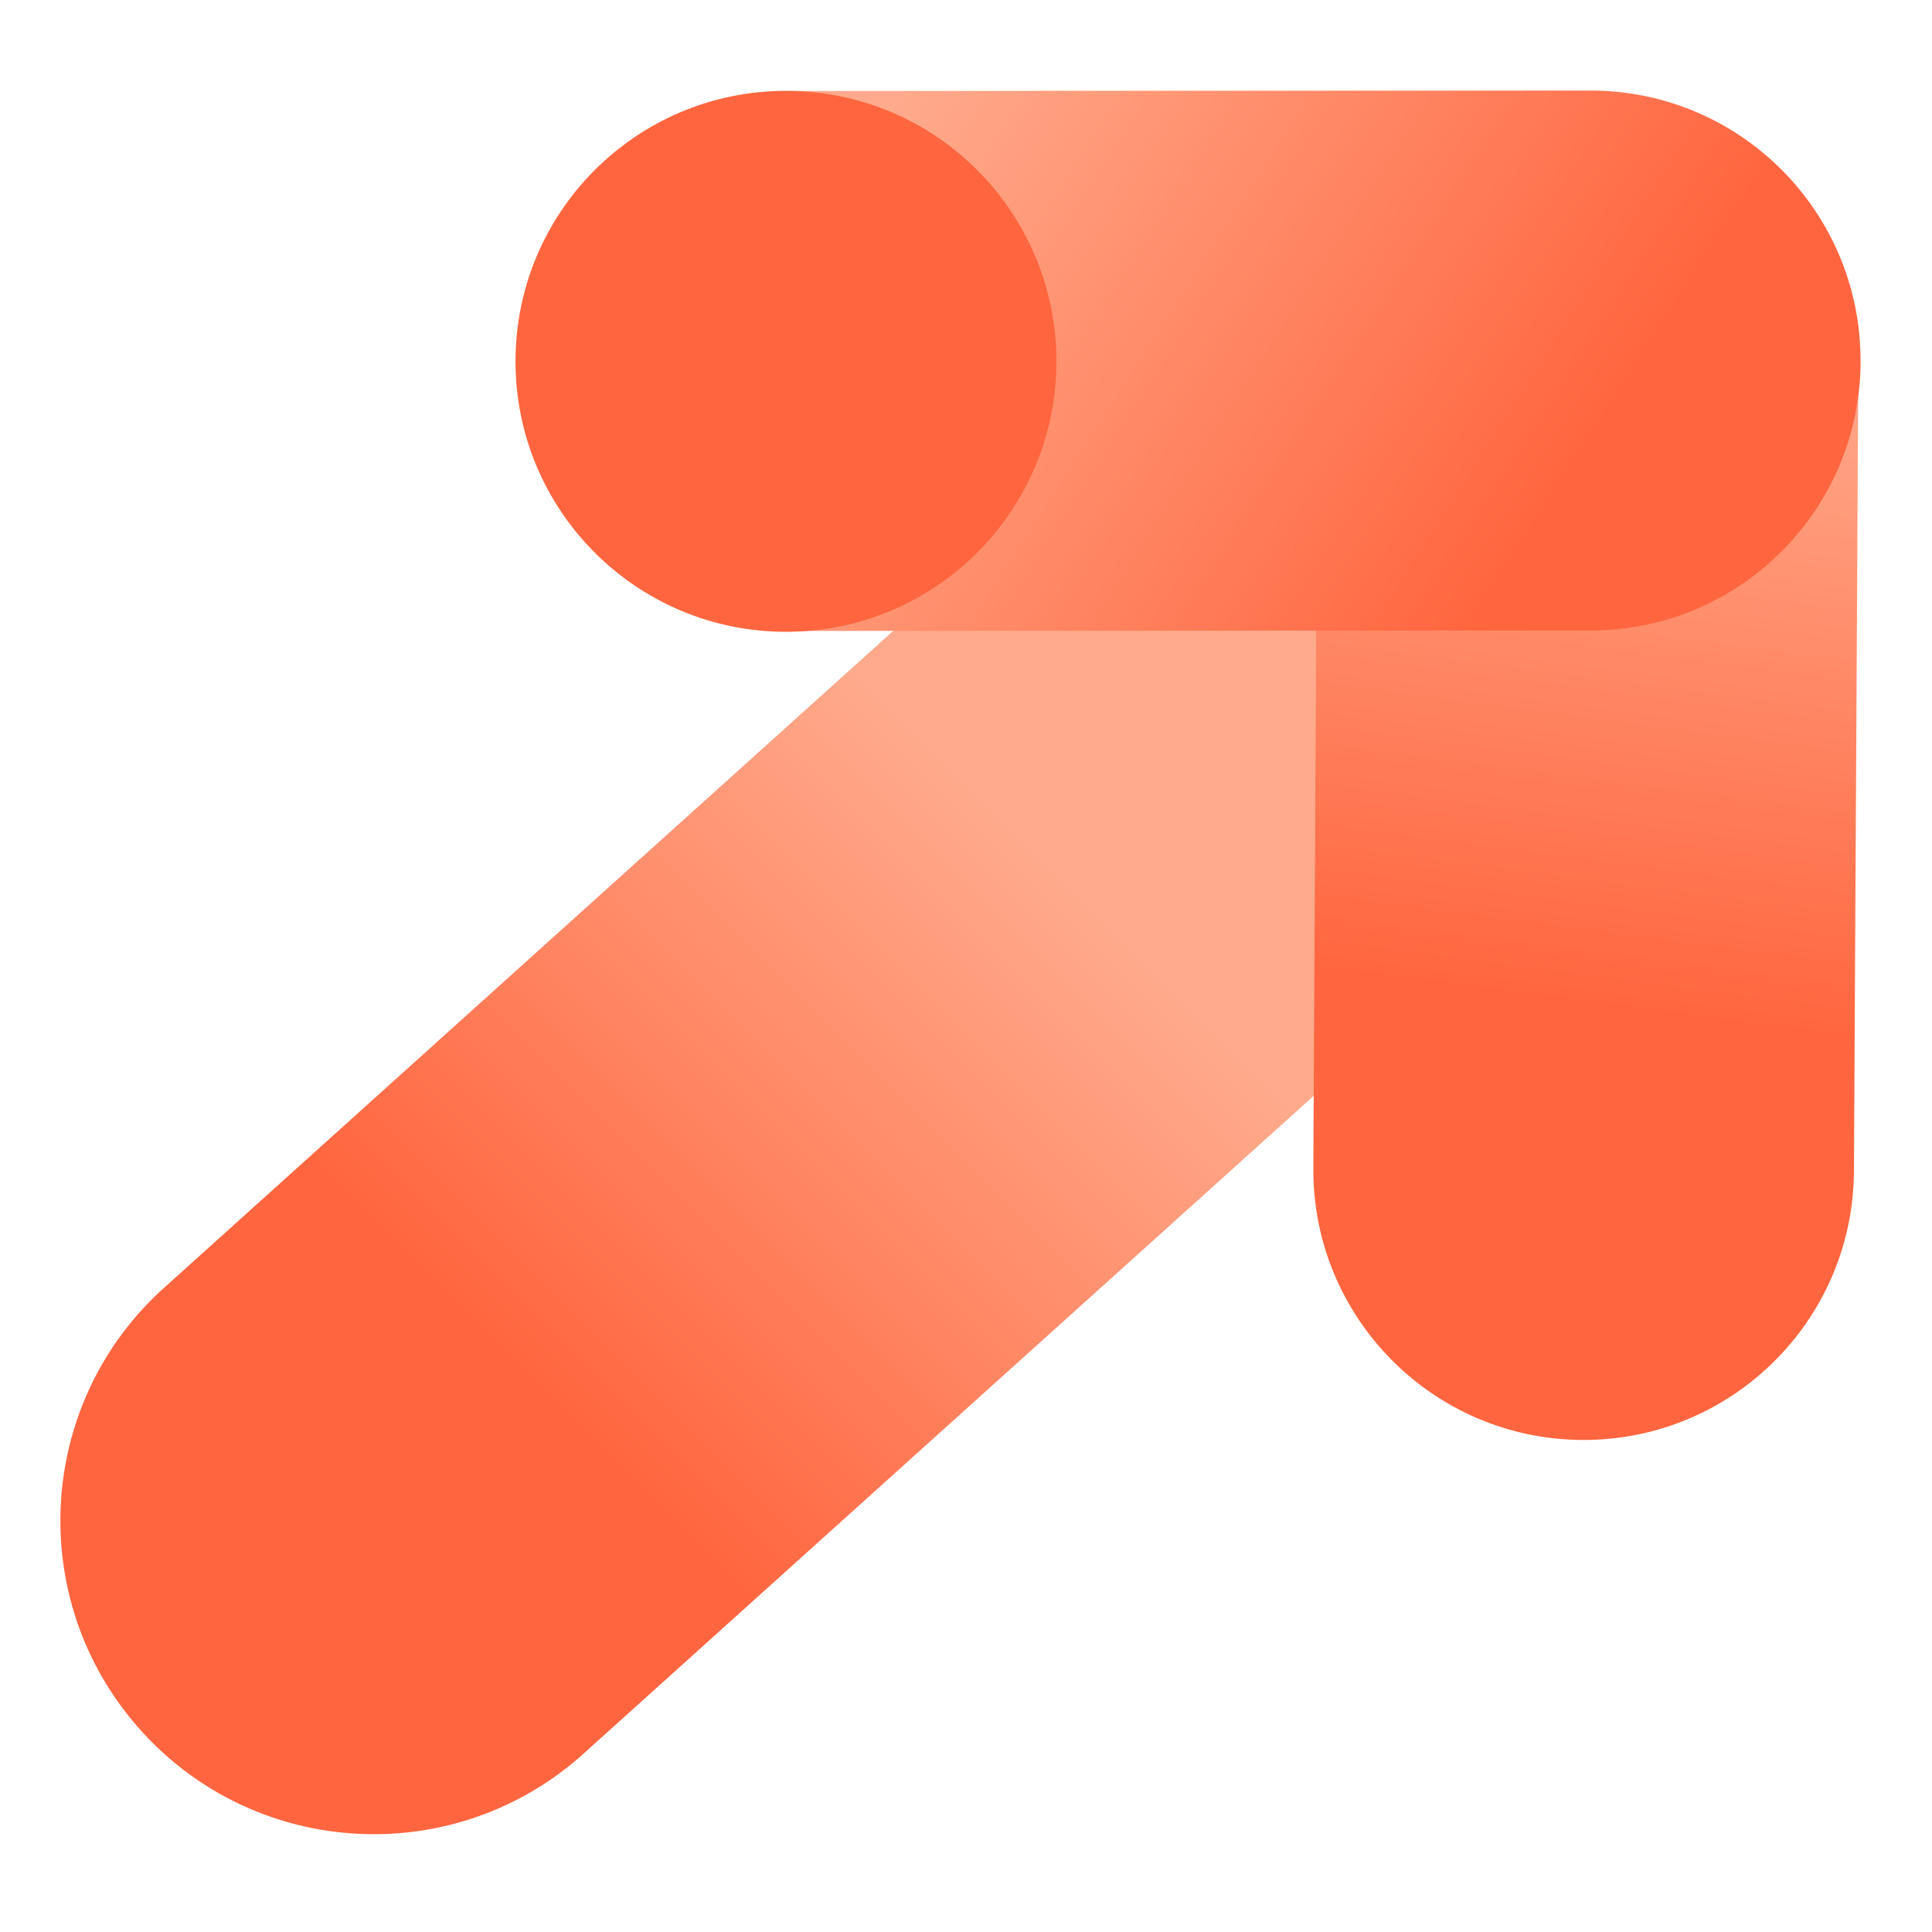 <svg width="64" height="64" viewBox="0 0 64 64" fill="none" xmlns="http://www.w3.org/2000/svg">
<path d="M59.942 21.506L19.188 58.22C14.855 61.977 8.297 61.513 4.54 57.18C0.883 52.962 1.212 46.609 5.286 42.795L46.042 6.076" fill="url(#paint0_linear_6627_47072)"/>
<path d="M43.65 12.037L43.506 38.698C43.479 43.643 47.466 47.673 52.411 47.7L52.413 47.7C57.357 47.727 61.388 43.74 61.414 38.795L61.559 12.134C61.585 7.189 57.599 3.159 52.654 3.133L52.652 3.133C47.707 3.106 43.677 7.093 43.65 12.037Z" fill="url(#paint1_linear_6627_47072)"/>
<path d="M61.635 11.939C61.637 16.878 57.636 20.884 52.696 20.886L26.339 20.9C21.4 20.902 17.393 16.902 17.392 11.961C17.387 7.023 21.39 3.016 26.328 3.014L52.685 3C57.624 2.998 61.63 6.998 61.633 11.939H61.635Z" fill="url(#paint2_linear_6627_47072)"/>
<path d="M26.036 20.929C30.984 20.929 34.995 16.918 34.995 11.97C34.995 7.021 30.984 3.01 26.036 3.01C21.088 3.01 17.077 7.021 17.077 11.97C17.077 16.918 21.088 20.929 26.036 20.929Z" fill="#FF653E"/>
<defs>
<linearGradient id="paint0_linear_6627_47072" x1="12.932" y1="53.071" x2="44.461" y2="21.531" gradientUnits="userSpaceOnUse">
<stop offset="0.18" stop-color="#FF653E"/>
<stop offset="0.302" stop-color="#FF744F"/>
<stop offset="0.401" stop-color="#FF815D"/>
<stop offset="0.62" stop-color="#FF9C7C"/>
<stop offset="0.734" stop-color="#FFAA8C"/>
</linearGradient>
<linearGradient id="paint1_linear_6627_47072" x1="71.5" y1="6.5" x2="66.849" y2="42.008" gradientUnits="userSpaceOnUse">
<stop offset="0.18" stop-color="#FFAA8C"/>
<stop offset="0.82" stop-color="#FF653E"/>
</linearGradient>
<linearGradient id="paint2_linear_6627_47072" x1="23.96" y1="-1.201" x2="57.927" y2="20.656" gradientUnits="userSpaceOnUse">
<stop offset="0.18" stop-color="#FFAA8C"/>
<stop offset="0.82" stop-color="#FF653E"/>
</linearGradient>
</defs>
</svg>
